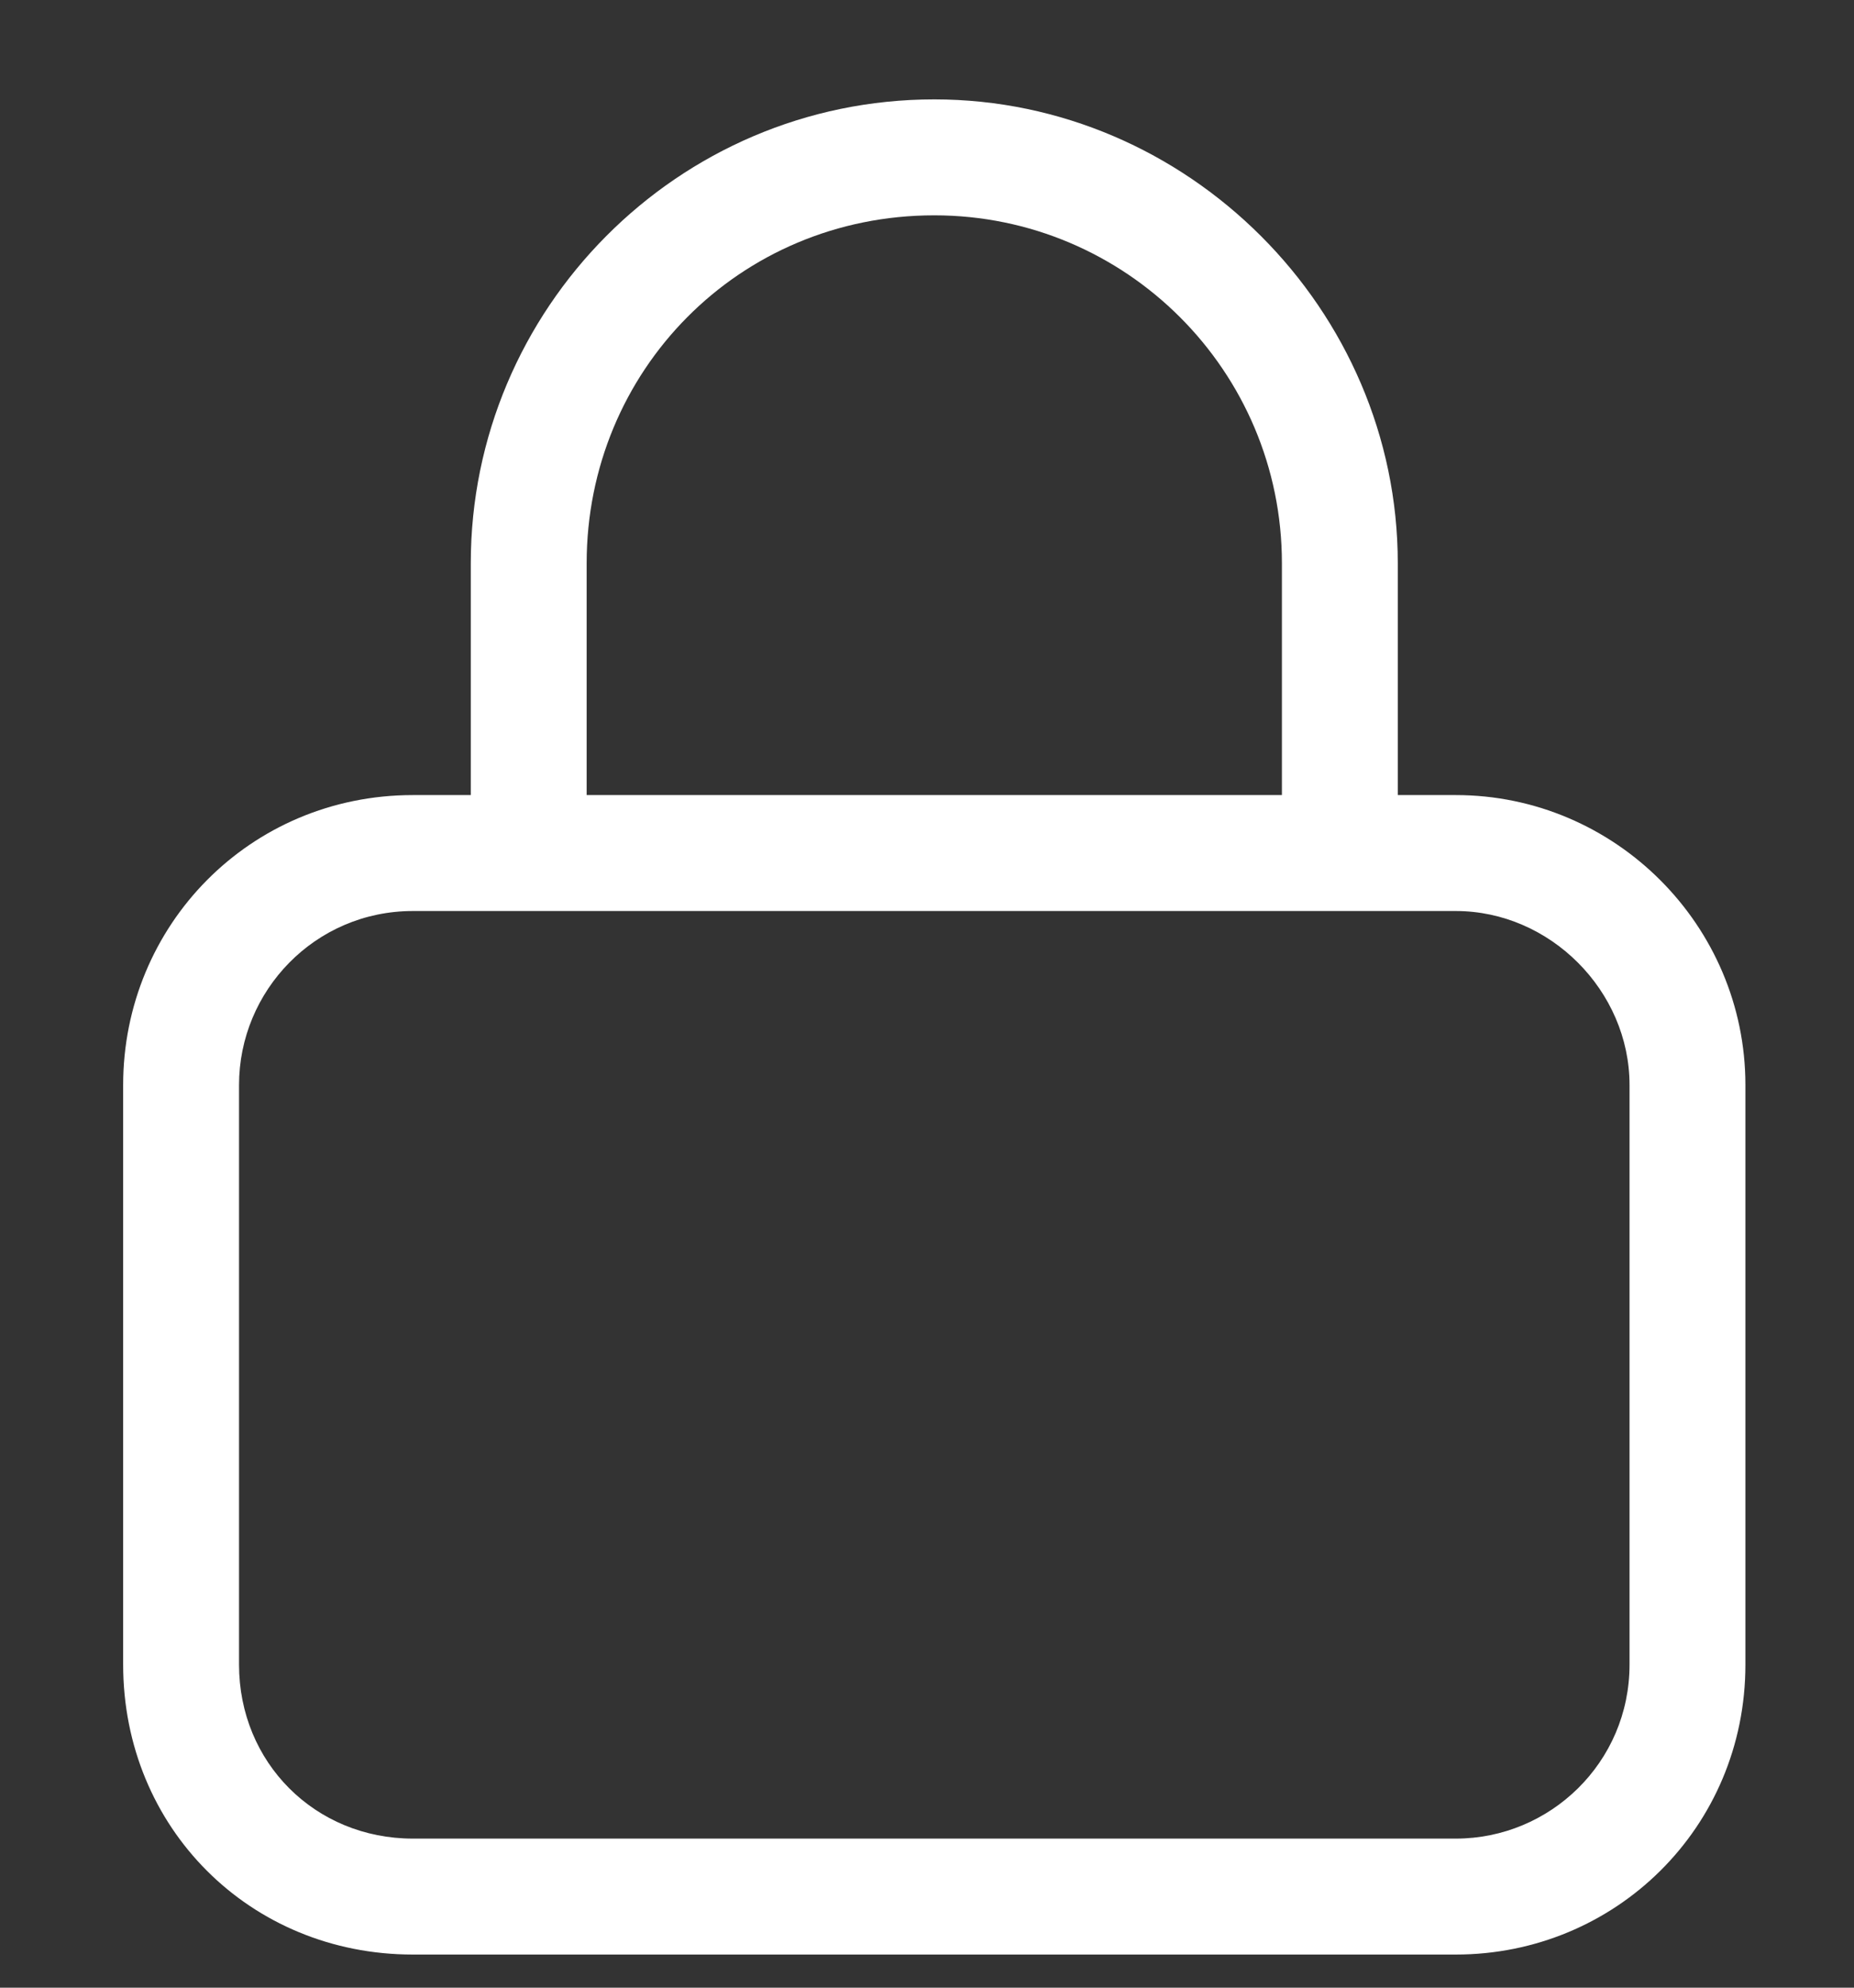 <svg width="14" height="15" viewBox="0 0 14 15" fill="none" xmlns="http://www.w3.org/2000/svg">
<rect x="0" y="0" width="14" height="15" fill="#333333" stroke="none"/>
<path d="M3.555 6V4.25C3.555 2.336 5.114 0.75 7.055 0.75C8.969 0.75 10.555 2.336 10.555 4.25V6H10.993C12.196 6 13.18 6.984 13.18 8.188V12.562C13.18 13.793 12.196 14.75 10.993 14.75H3.118C1.887 14.75 0.93 13.793 0.93 12.562V8.188C0.93 6.984 1.887 6 3.118 6H3.555ZM4.43 6H9.68V4.25C9.68 2.801 8.504 1.625 7.055 1.625C5.579 1.625 4.43 2.801 4.43 4.25V6ZM1.805 12.562C1.805 13.301 2.379 13.875 3.118 13.875H10.993C11.704 13.875 12.305 13.301 12.305 12.562V8.188C12.305 7.477 11.704 6.875 10.993 6.875H3.118C2.379 6.875 1.805 7.477 1.805 8.188V12.562Z" fill="white"/>
</svg>
